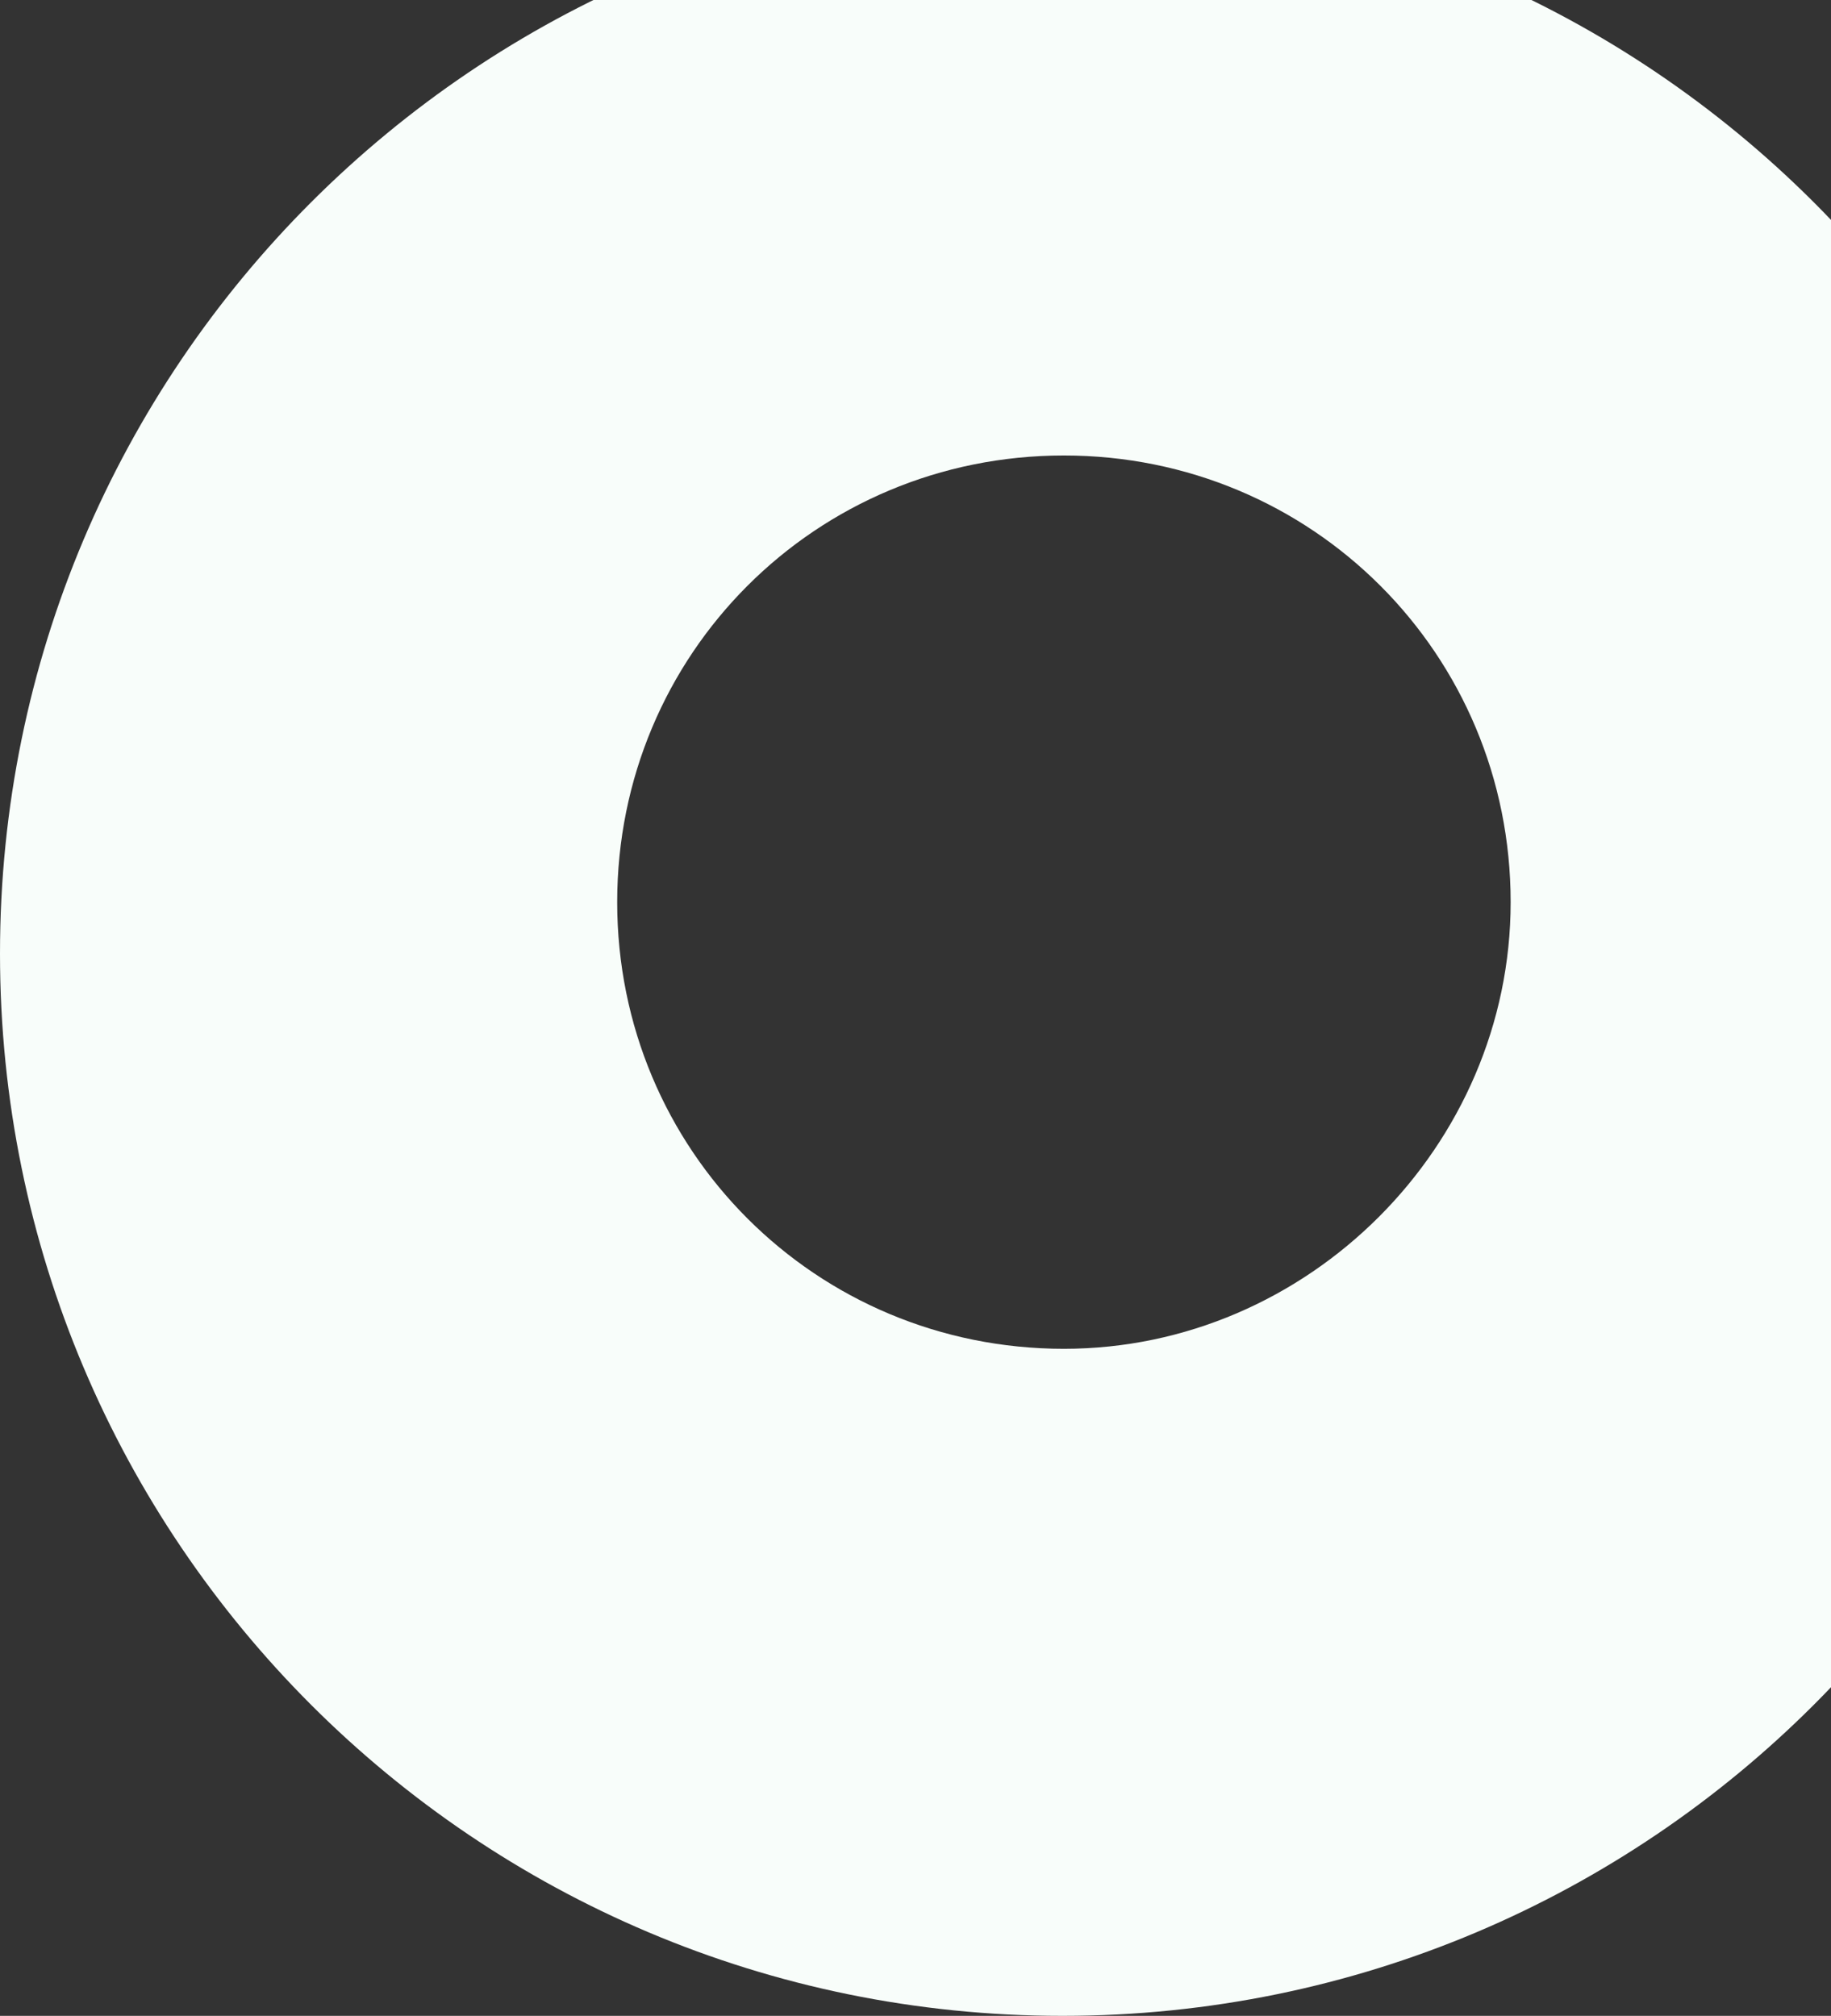 <?xml version="1.0" encoding="UTF-8"?>
<svg width="623px" height="686px" viewBox="0 0 623 686" version="1.1" xmlns="http://www.w3.org/2000/svg" xmlns:xlink="http://www.w3.org/1999/xlink">
    <rect x="0" y="0" width="623" height="686" fill="#333333" stroke="none"/>
    <title>Banner O</title>
    <g id="Page-1" stroke="none" stroke-width="1" fill="none" fill-rule="evenodd">
        <g id="0_Homepage" transform="translate(-743, 0)" fill="#F8FDFA">
            <path d="M1105,459 C1020.552,459 953,391.44 953,307 C953,222.552 1020.552,155 1105,155 C1189.448,155 1257,222.552 1257,307 C1257,390.034 1188.041,459 1105,459 M1104.5,-37 C904.763,-37 743,124.755 743,324.5 C743,524.237 904.763,686 1104.5,686 C1304.237,686 1466,524.237 1466,324.5 C1466,124.755 1304.237,-37 1104.5,-37" id="Banner-O"></path>
        </g>
    </g>
</svg>